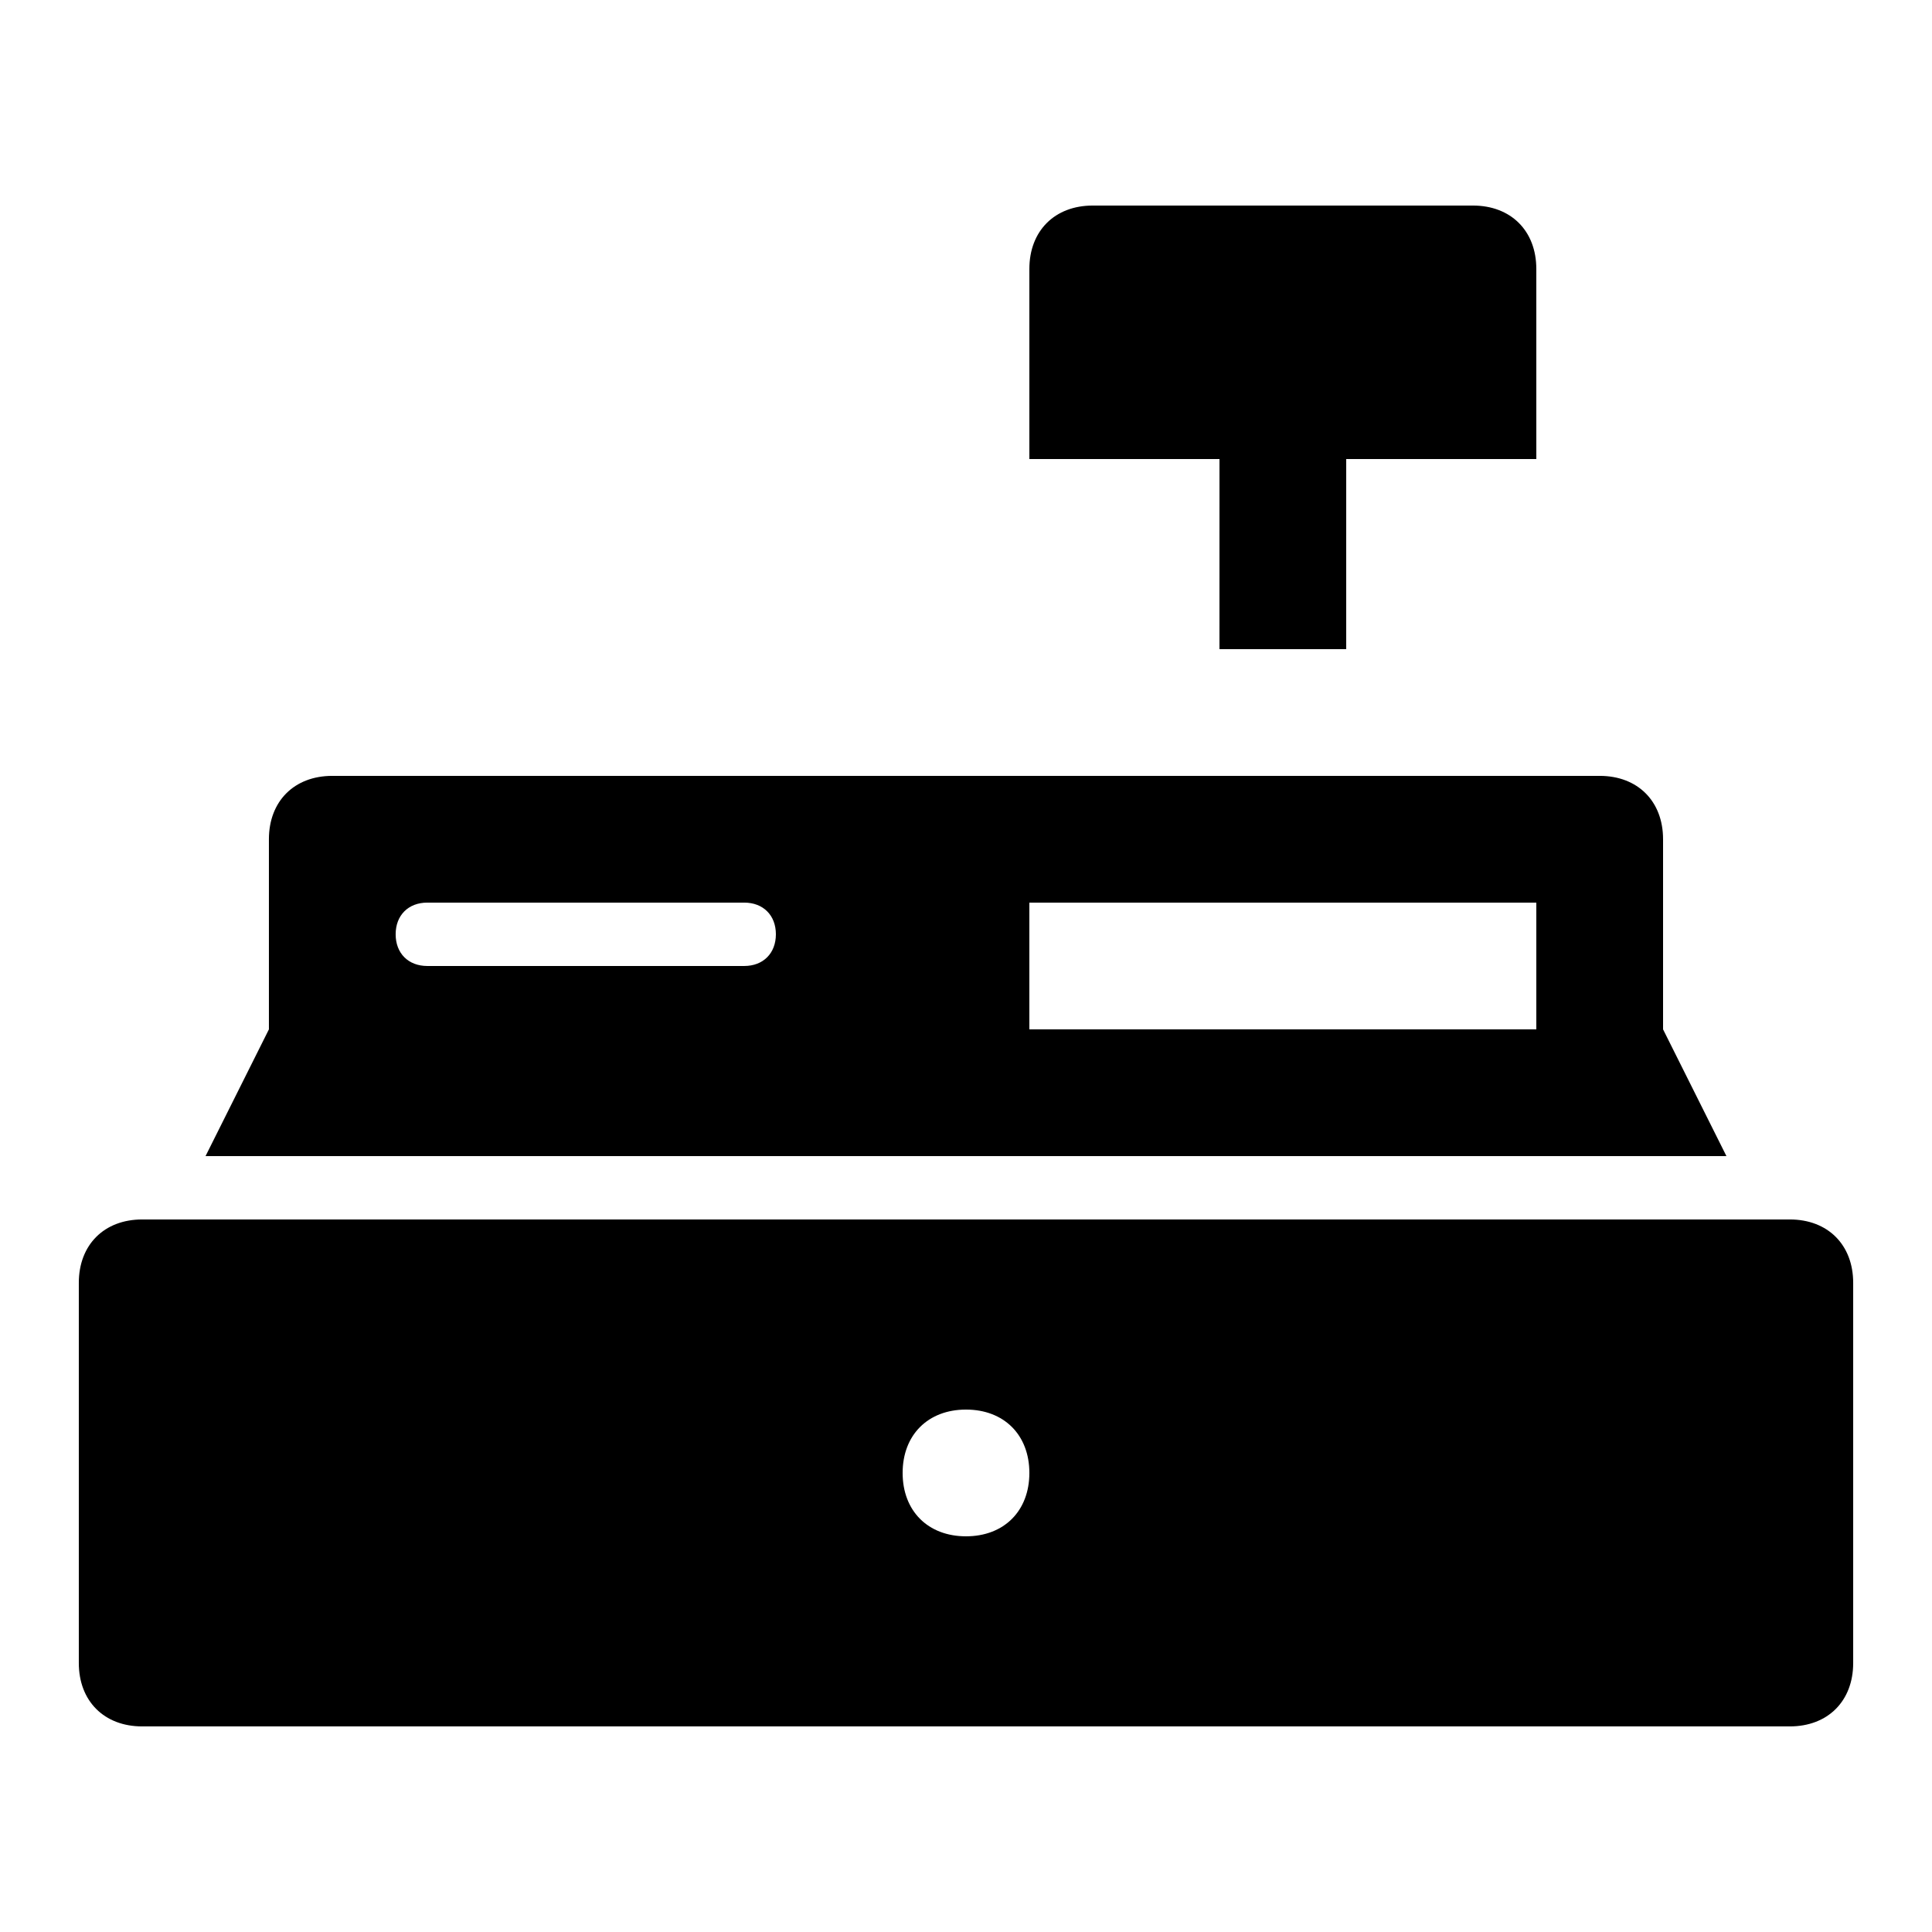 <?xml version="1.0" encoding="UTF-8"?>
<!-- Uploaded to: SVG Repo, www.svgrepo.com, Generator: SVG Repo Mixer Tools -->
<svg fill="#000000" width="800px" height="800px" version="1.1" viewBox="144 144 512 512" xmlns="http://www.w3.org/2000/svg">
 <g>
  <path d="m467.17 316.03h33.586l0.004-50.383h50.383l-0.004-50.379c0-10.078-6.719-16.793-16.793-16.793h-100.76c-10.078 0-16.793 6.719-16.793 16.793v50.383h50.383z"/>
  <path d="m618.32 467.17h-436.64c-10.078 0-16.793 6.719-16.793 16.793v100.76c0 10.078 6.719 16.793 16.793 16.793h436.64c10.078 0 16.793-6.719 16.793-16.793v-100.76c0-10.074-6.719-16.793-16.793-16.793zm-218.32 83.969c-10.078 0-16.793-6.719-16.793-16.793 0-10.078 6.719-16.793 16.793-16.793 10.078 0 16.793 6.719 16.793 16.793 0 10.078-6.719 16.793-16.793 16.793z"/>
  <path d="m584.73 416.79v-50.383c0-10.078-6.719-16.793-16.793-16.793h-335.88c-10.078 0-16.793 6.719-16.793 16.793v50.383l-16.793 33.586h403.05zm-243.51-16.793h-83.969c-5.039 0-8.398-3.359-8.398-8.398 0-5.039 3.359-8.398 8.398-8.398h83.969c5.039 0 8.398 3.359 8.398 8.398-0.004 5.039-3.363 8.398-8.398 8.398zm209.92 16.793h-134.35v-33.586h134.35z"/>
 </g>
</svg>